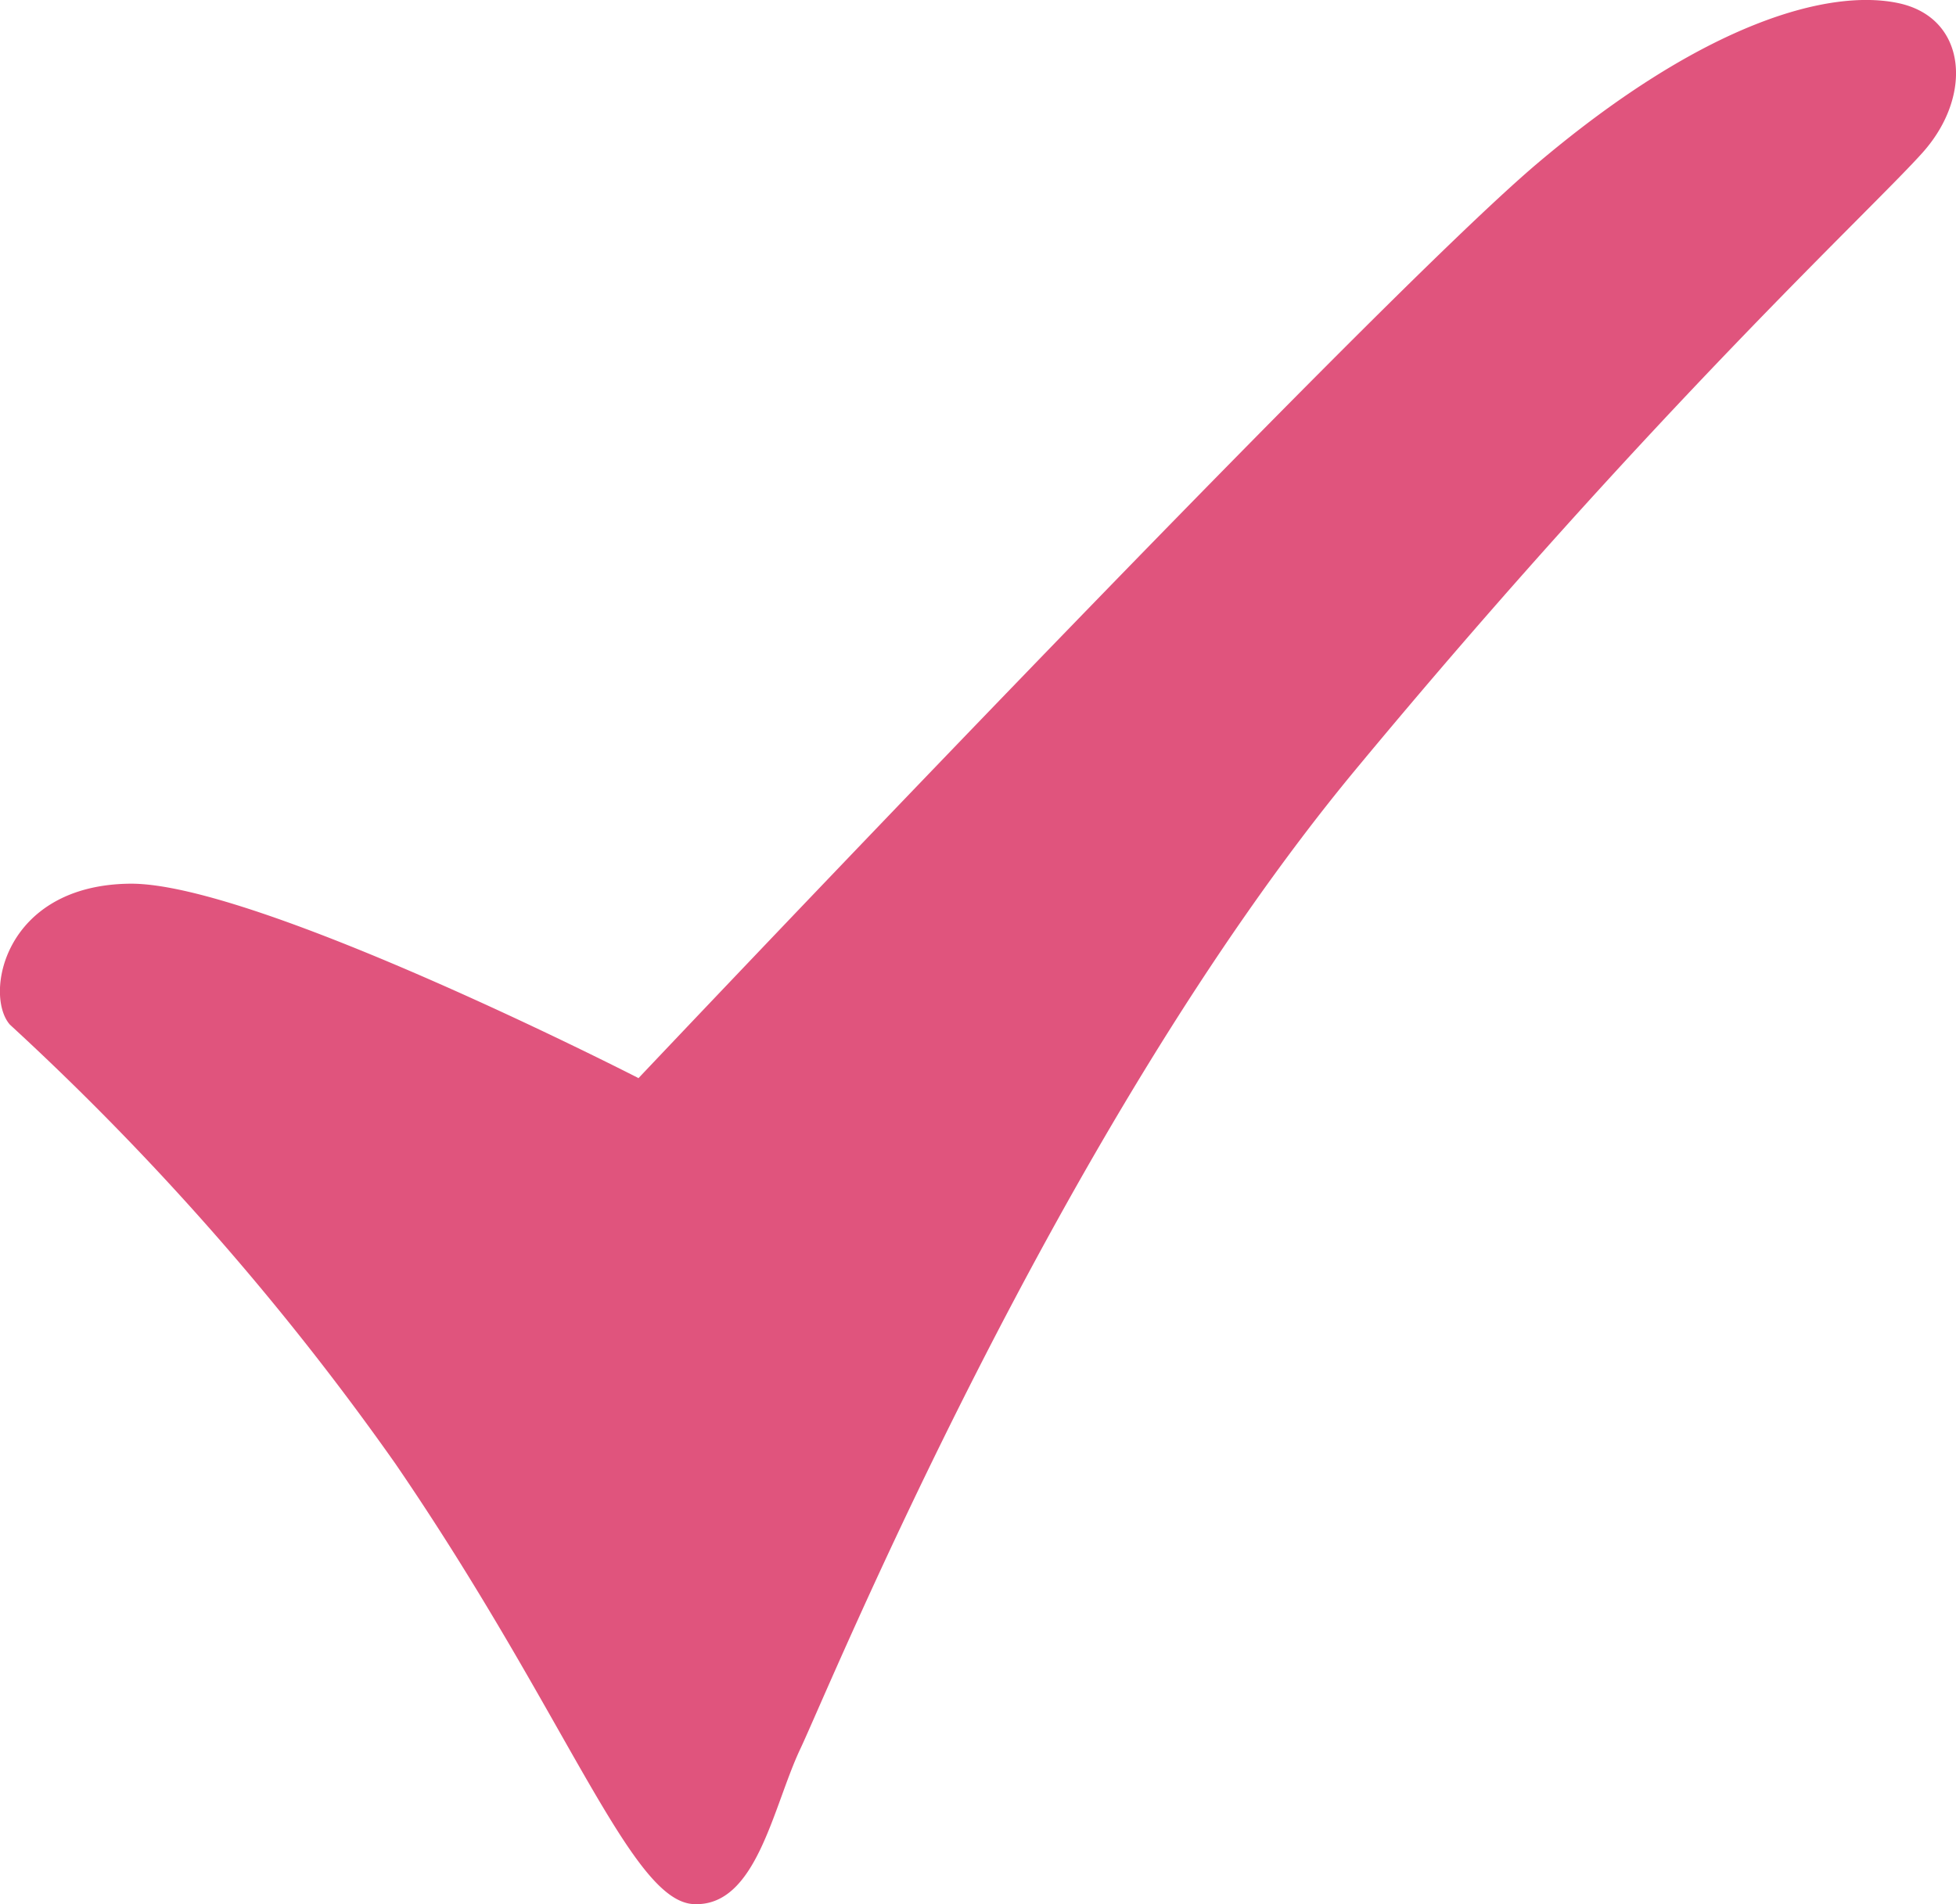 <svg xmlns="http://www.w3.org/2000/svg" width="68.081" height="66.29" viewBox="0 0 68.081 66.29">
  <path id="tick" d="M41.079,55.954s-13.3-6.815-17.7-6.764-5.073,3.89-4.17,4.908A95.206,95.206,0,0,1,32.624,69.38C38.6,78.115,40.8,84.6,43,84.713s2.759-3.382,3.725-5.416,8.963-21.588,19.338-34.1,17.978-19.5,19.732-21.474,1.526-4.679-.852-5.187-6.713.623-12.574,5.581S41.079,55.967,41.079,55.967Z" transform="translate(-18.863 -18.426)" fill="#e0547d"/>
</svg>
